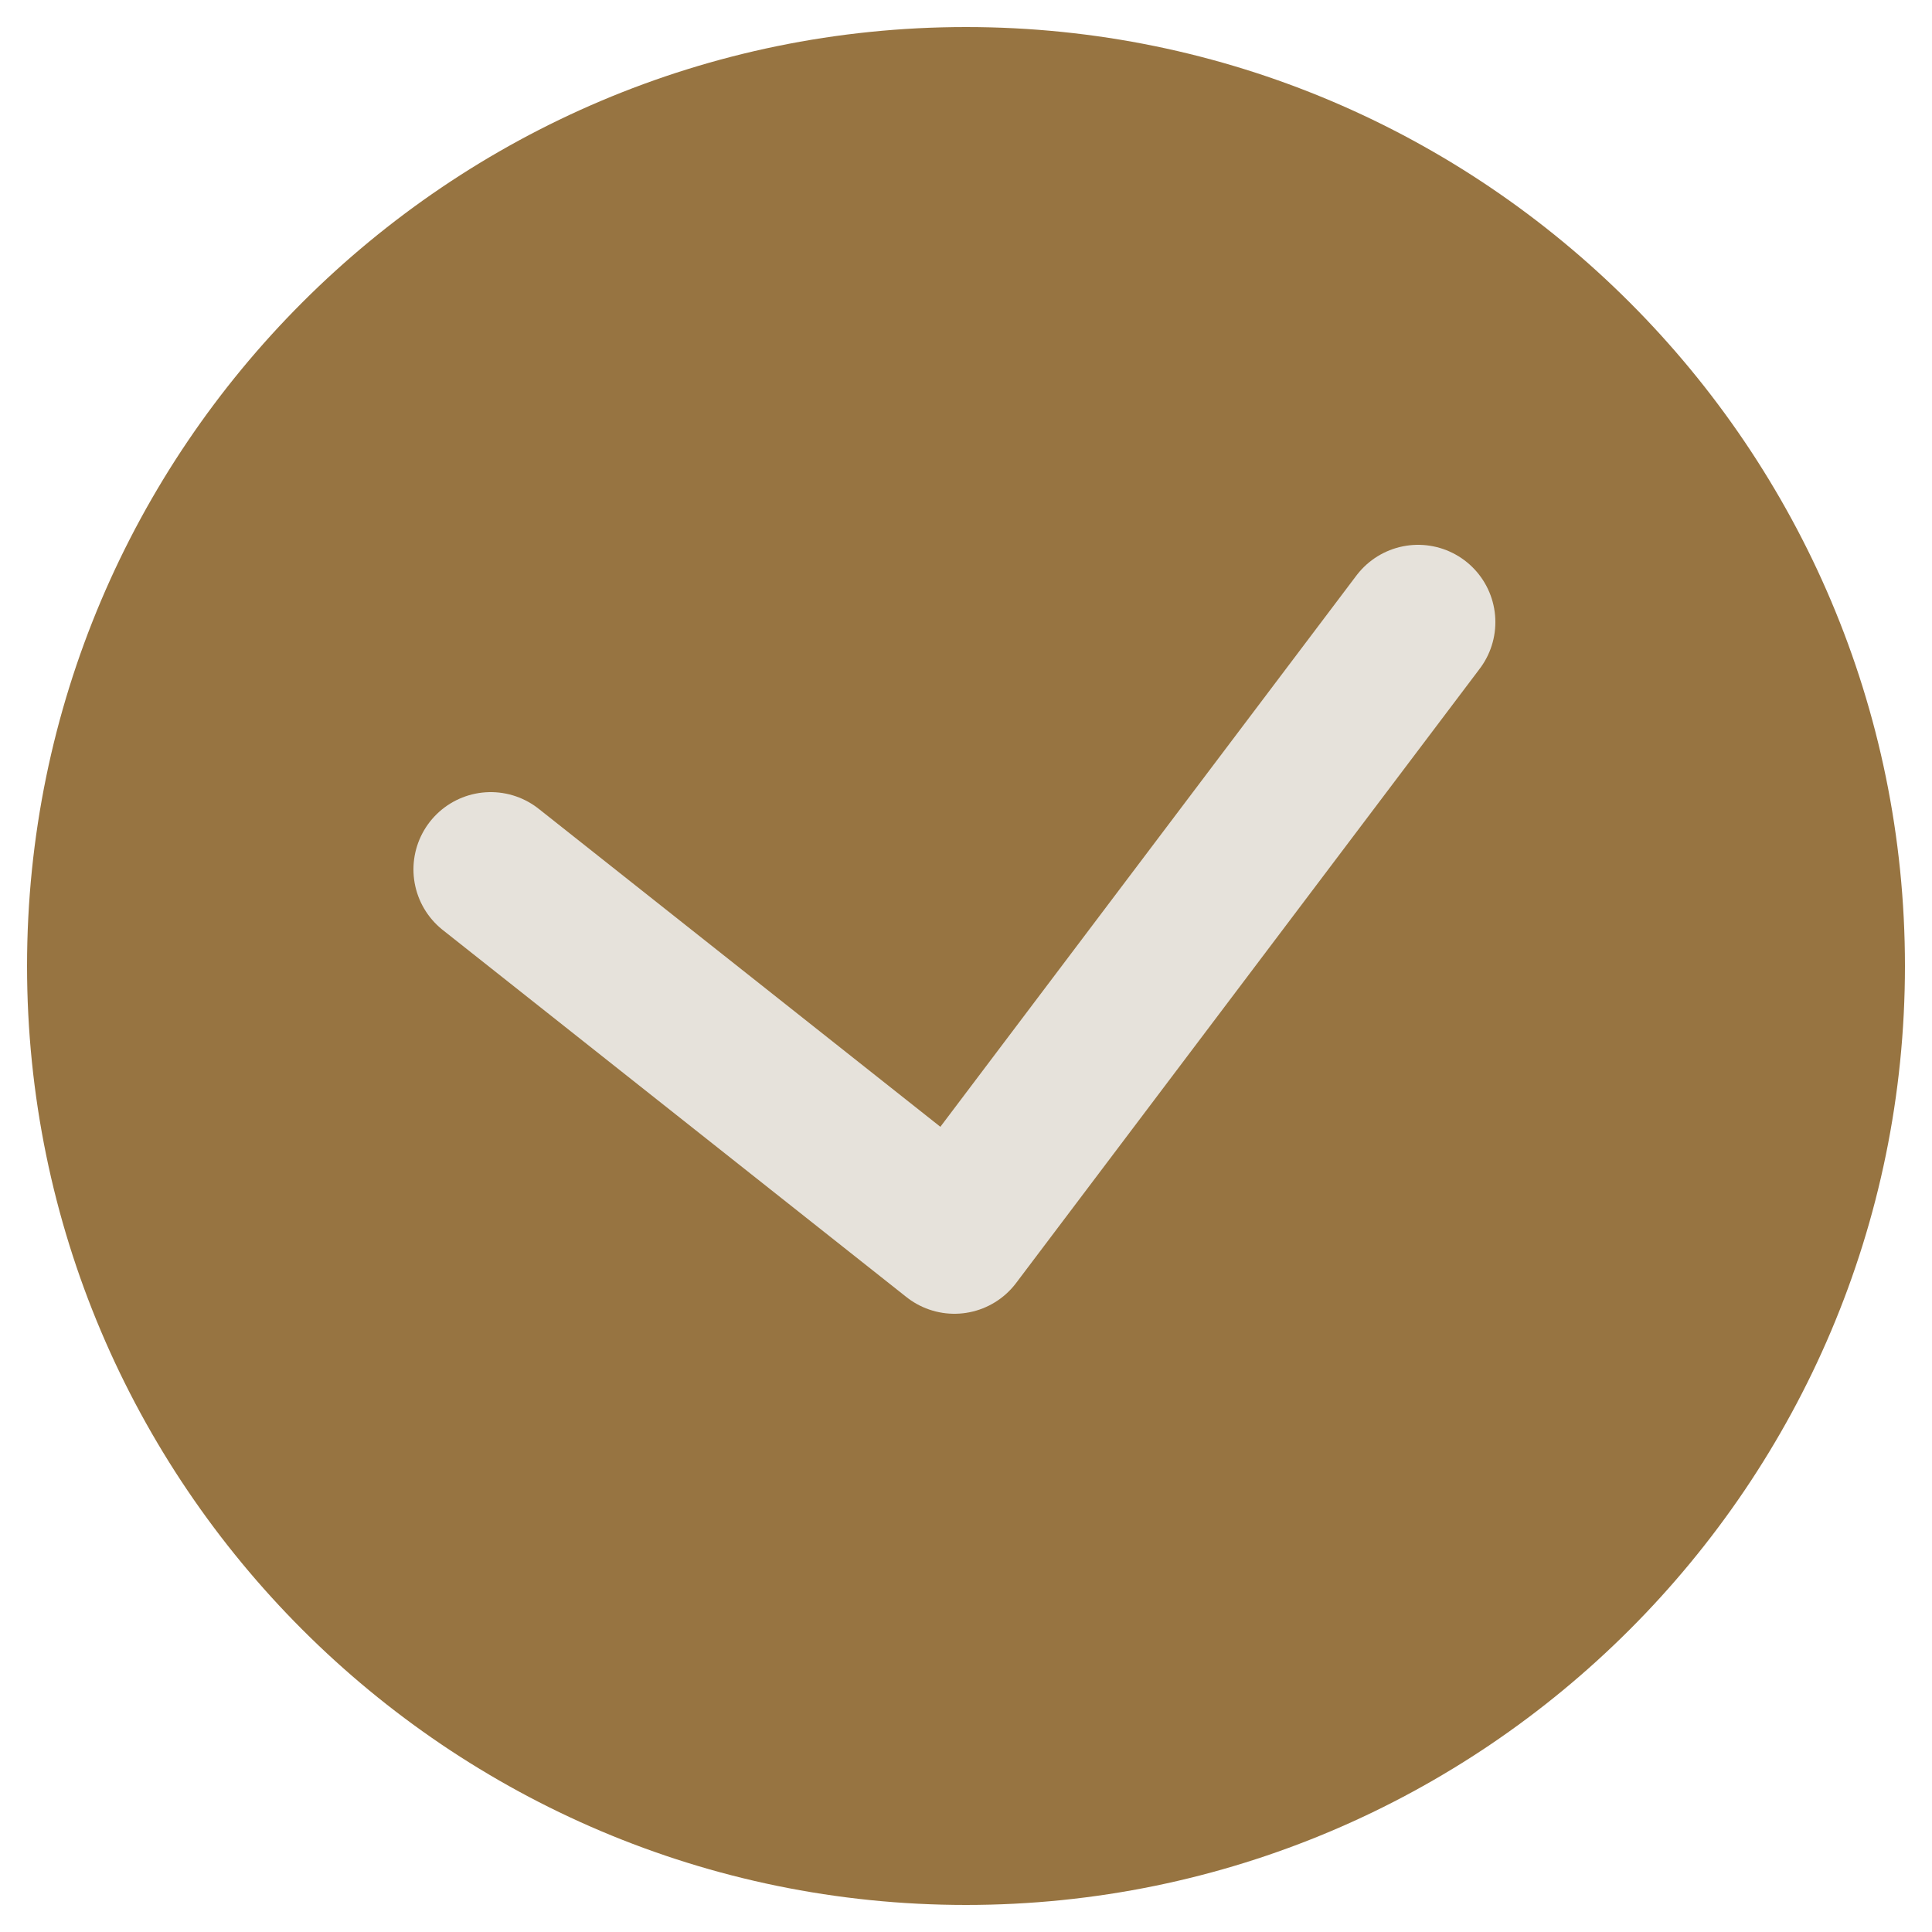 <svg xmlns="http://www.w3.org/2000/svg" viewBox="0 0 50 50" width="50" height="50"><path d="M25 .7C38.4.7 49.3 11.6 49.3 25S38.4 49.3 25 49.3.7 38.4.7 25 11.6.7 25 .7z" fill-rule="evenodd" clip-rule="evenodd" fill="#977441"/><path d="M12.7 22.5l12 9.5 12-15.9" fill-rule="evenodd" clip-rule="evenodd" fill="none" stroke="#e6e2db" stroke-width="4" stroke-linecap="round" stroke-linejoin="round"/></svg>